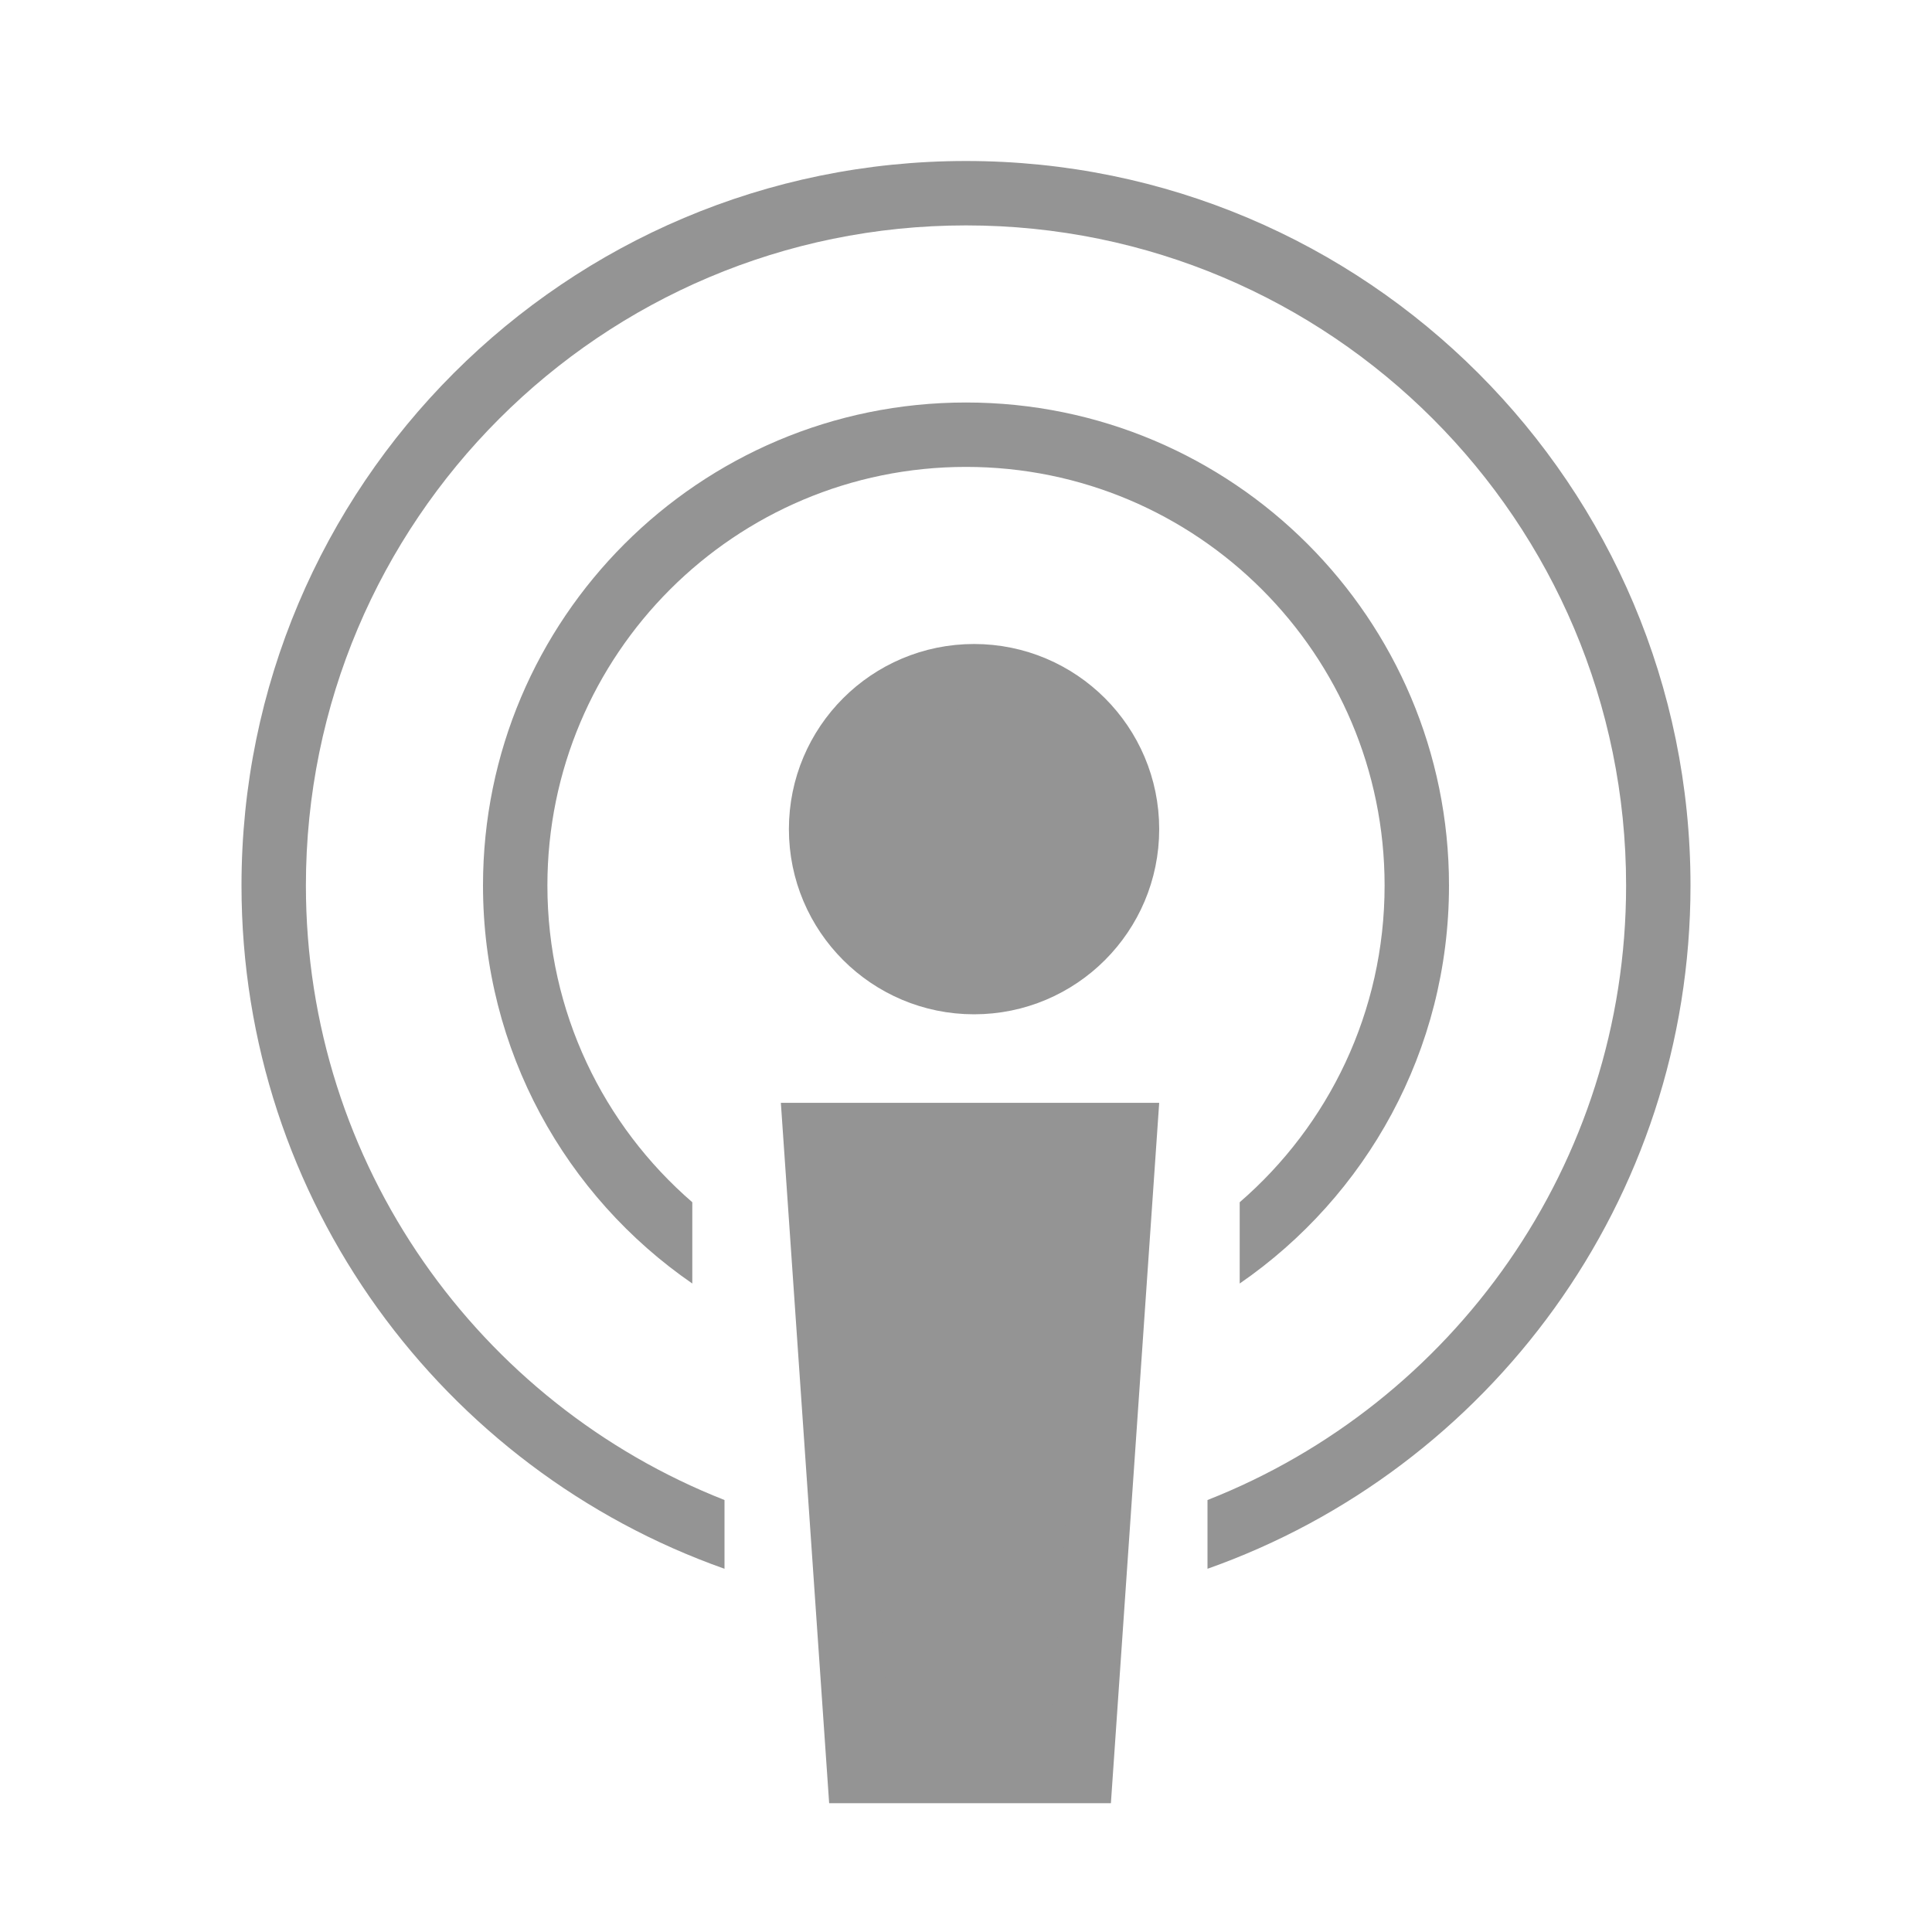 <svg xmlns="http://www.w3.org/2000/svg" width="120" height="120" viewBox="0 0 120 120" fill="none">
<circle cx="60.5" cy="51.5" r="9.5" stroke="#949494" stroke-width="4" fill="#949494"/>
<path d="M53.367 110L50.643 70.5H69.857L67.133 110H53.367Z" stroke="#949494" stroke-width="4" fill="#949494"/>
<path fill-rule="evenodd" clip-rule="evenodd" d="M34 55C34 40.641 45.641 29 60 29C74.359 29 86 40.641 86 55C86 62.857 82.517 69.902 77 74.673V79.722C84.853 74.312 90 65.257 90 55C90 38.431 76.569 25 60 25C43.431 25 30 38.431 30 55C30 65.257 35.147 74.312 43 79.722V74.673C37.483 69.902 34 62.857 34 55Z" fill="#949494"/>
<path fill-rule="evenodd" clip-rule="evenodd" d="M75 93.169C90.224 87.182 101 72.349 101 55C101 32.356 82.644 14 60 14C37.356 14 19 32.356 19 55C19 72.349 29.776 87.182 45 93.169V97.439C27.522 91.262 15 74.593 15 55C15 30.147 35.147 10 60 10C84.853 10 105 30.147 105 55C105 74.593 92.478 91.262 75 97.439V93.169Z" fill="#949494"/>
</svg>